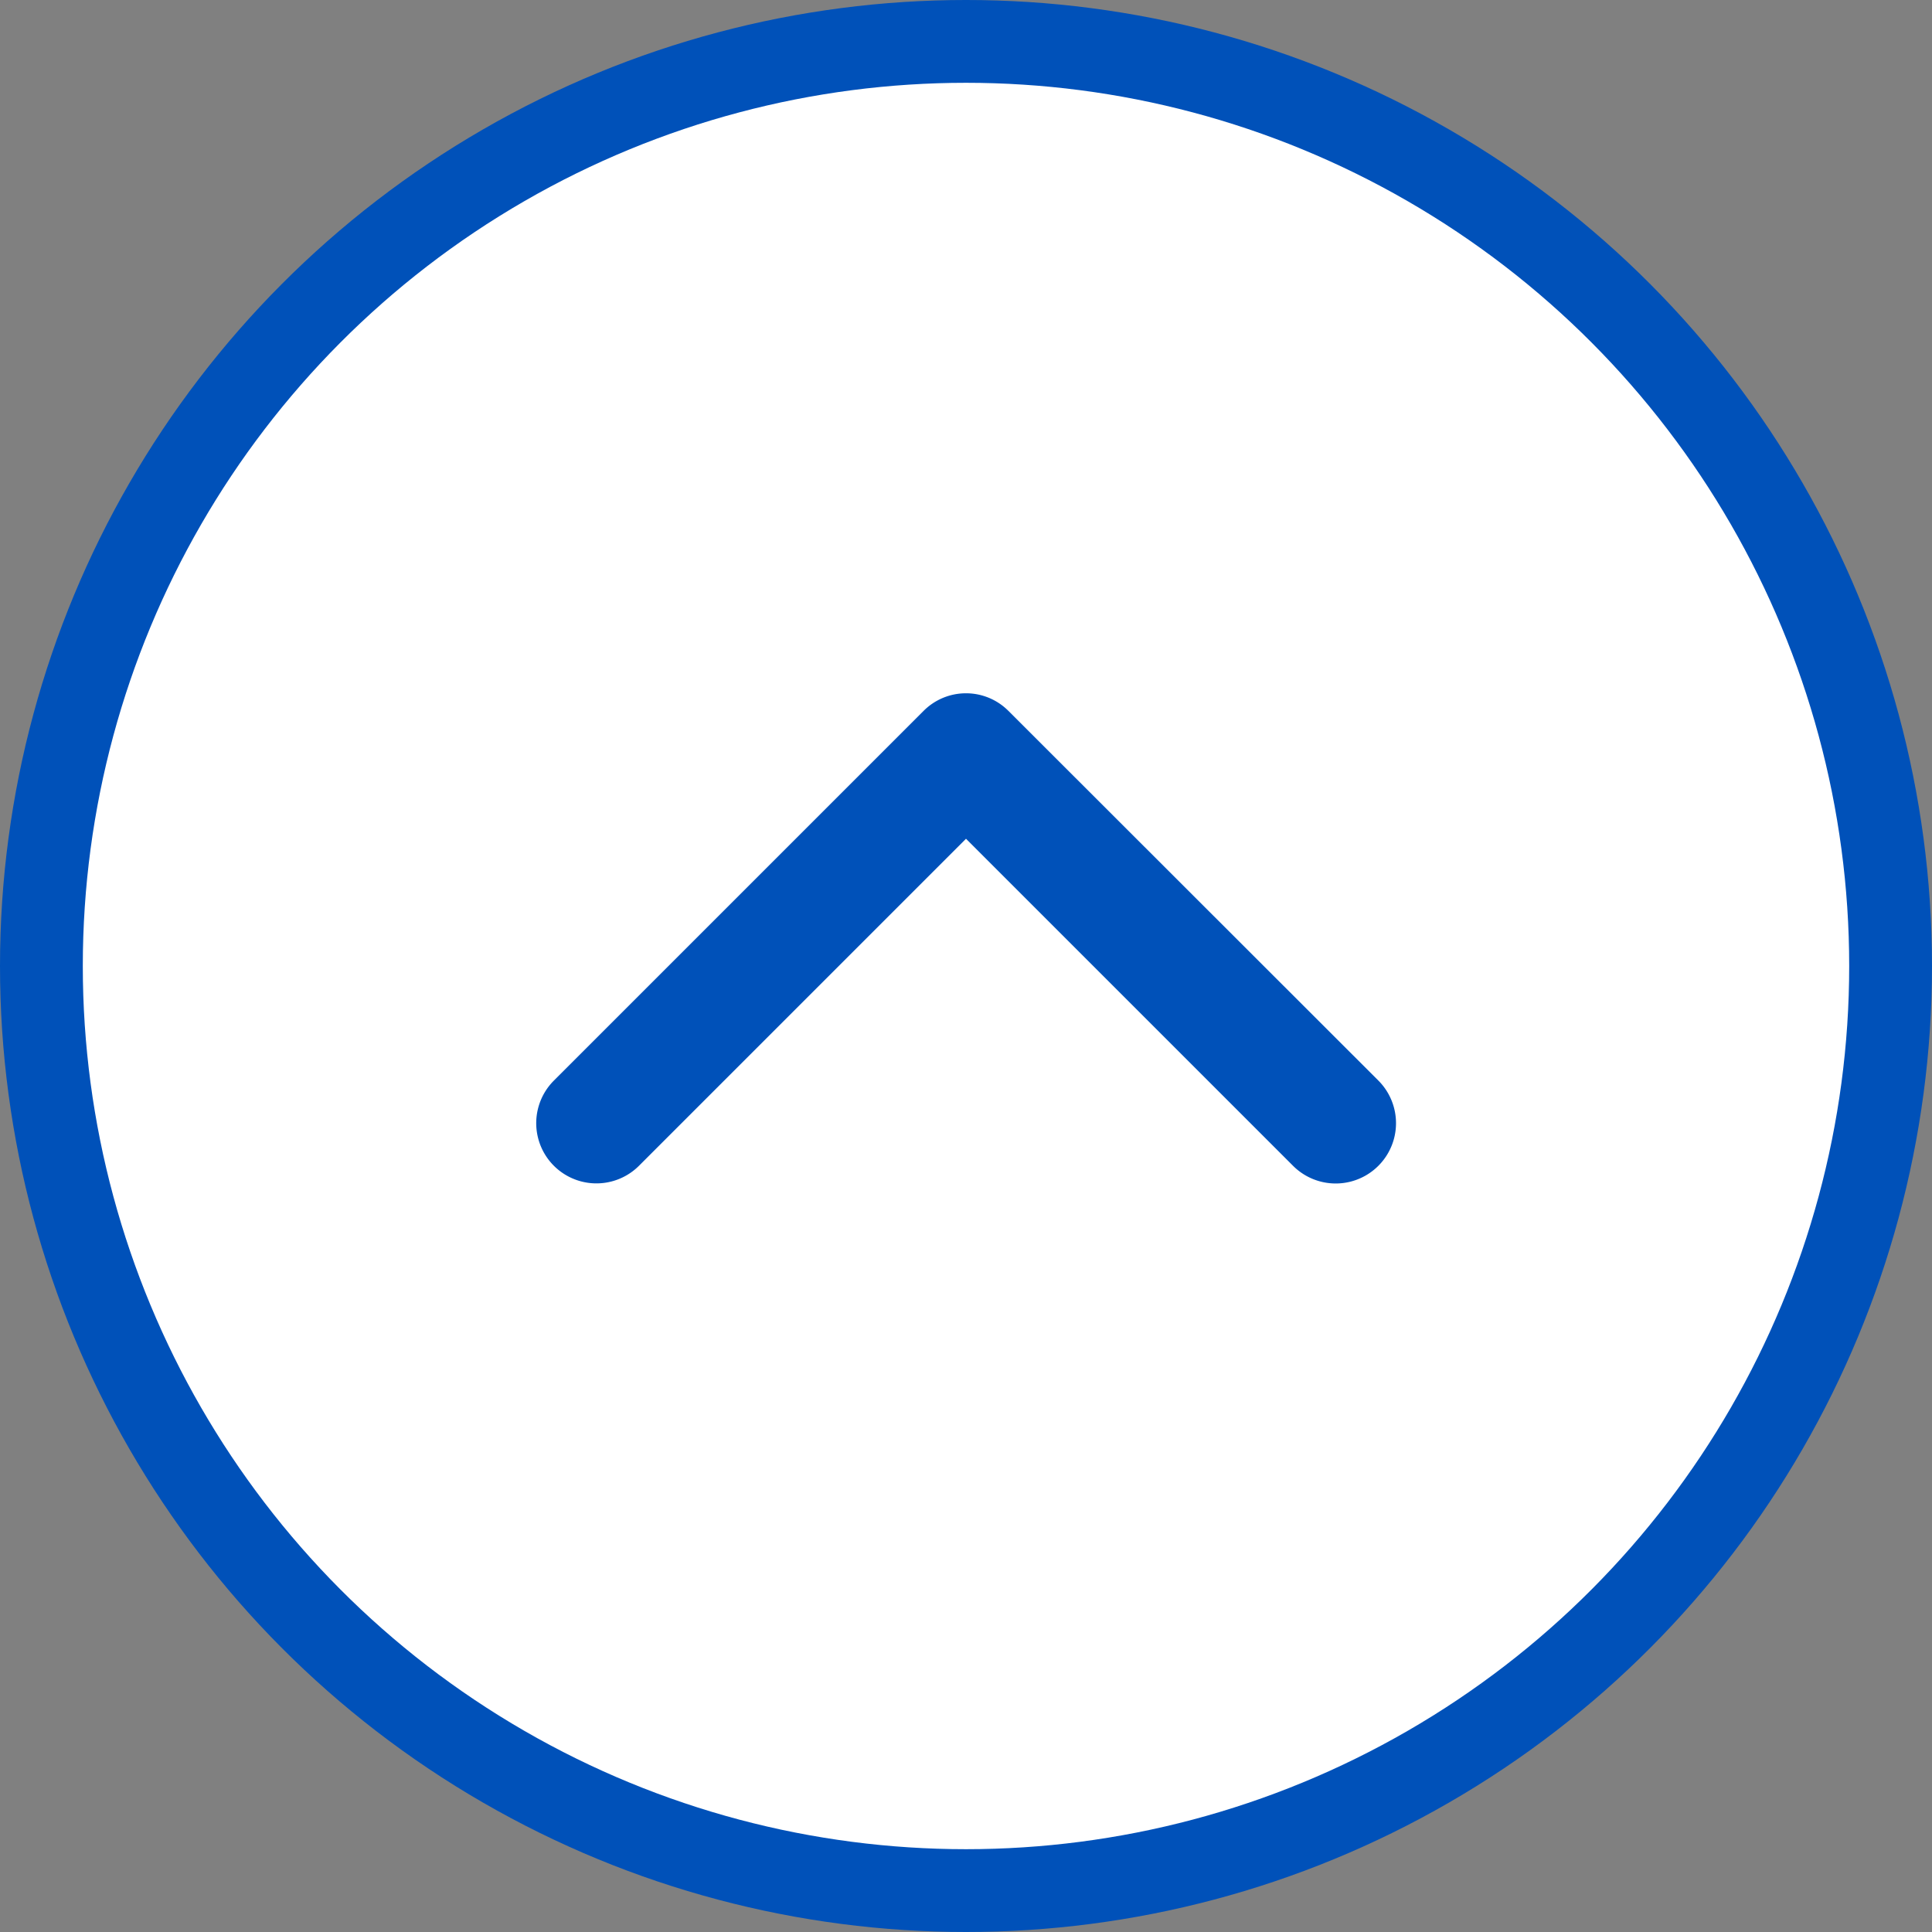 ﻿<svg xmlns="http://www.w3.org/2000/svg" viewBox="0 0 70 70" width="70px" height="70px"><rect x="0" y="0" width="70" height="70" fill="#808080" stroke="none"/><defs><style>.cls-1{fill:#0051b9;}.cls-2{fill:#fff;}</style></defs><title>pagetop</title><g id="レイヤー_2" data-name="レイヤー 2"><g id="CTA"><circle class="cls-1" cx="35" cy="35" r="35"/><circle class="cls-2" cx="35" cy="35" r="32"/><path class="cls-1" d="M36.54,25.76l13.4,13.39a2.18,2.18,0,0,1-3.09,3.09L35,30.39,23.15,42.24a2.18,2.18,0,0,1-3.08-3.09L33.46,25.76a2.17,2.17,0,0,1,3.08,0Z"/></g></g></svg>